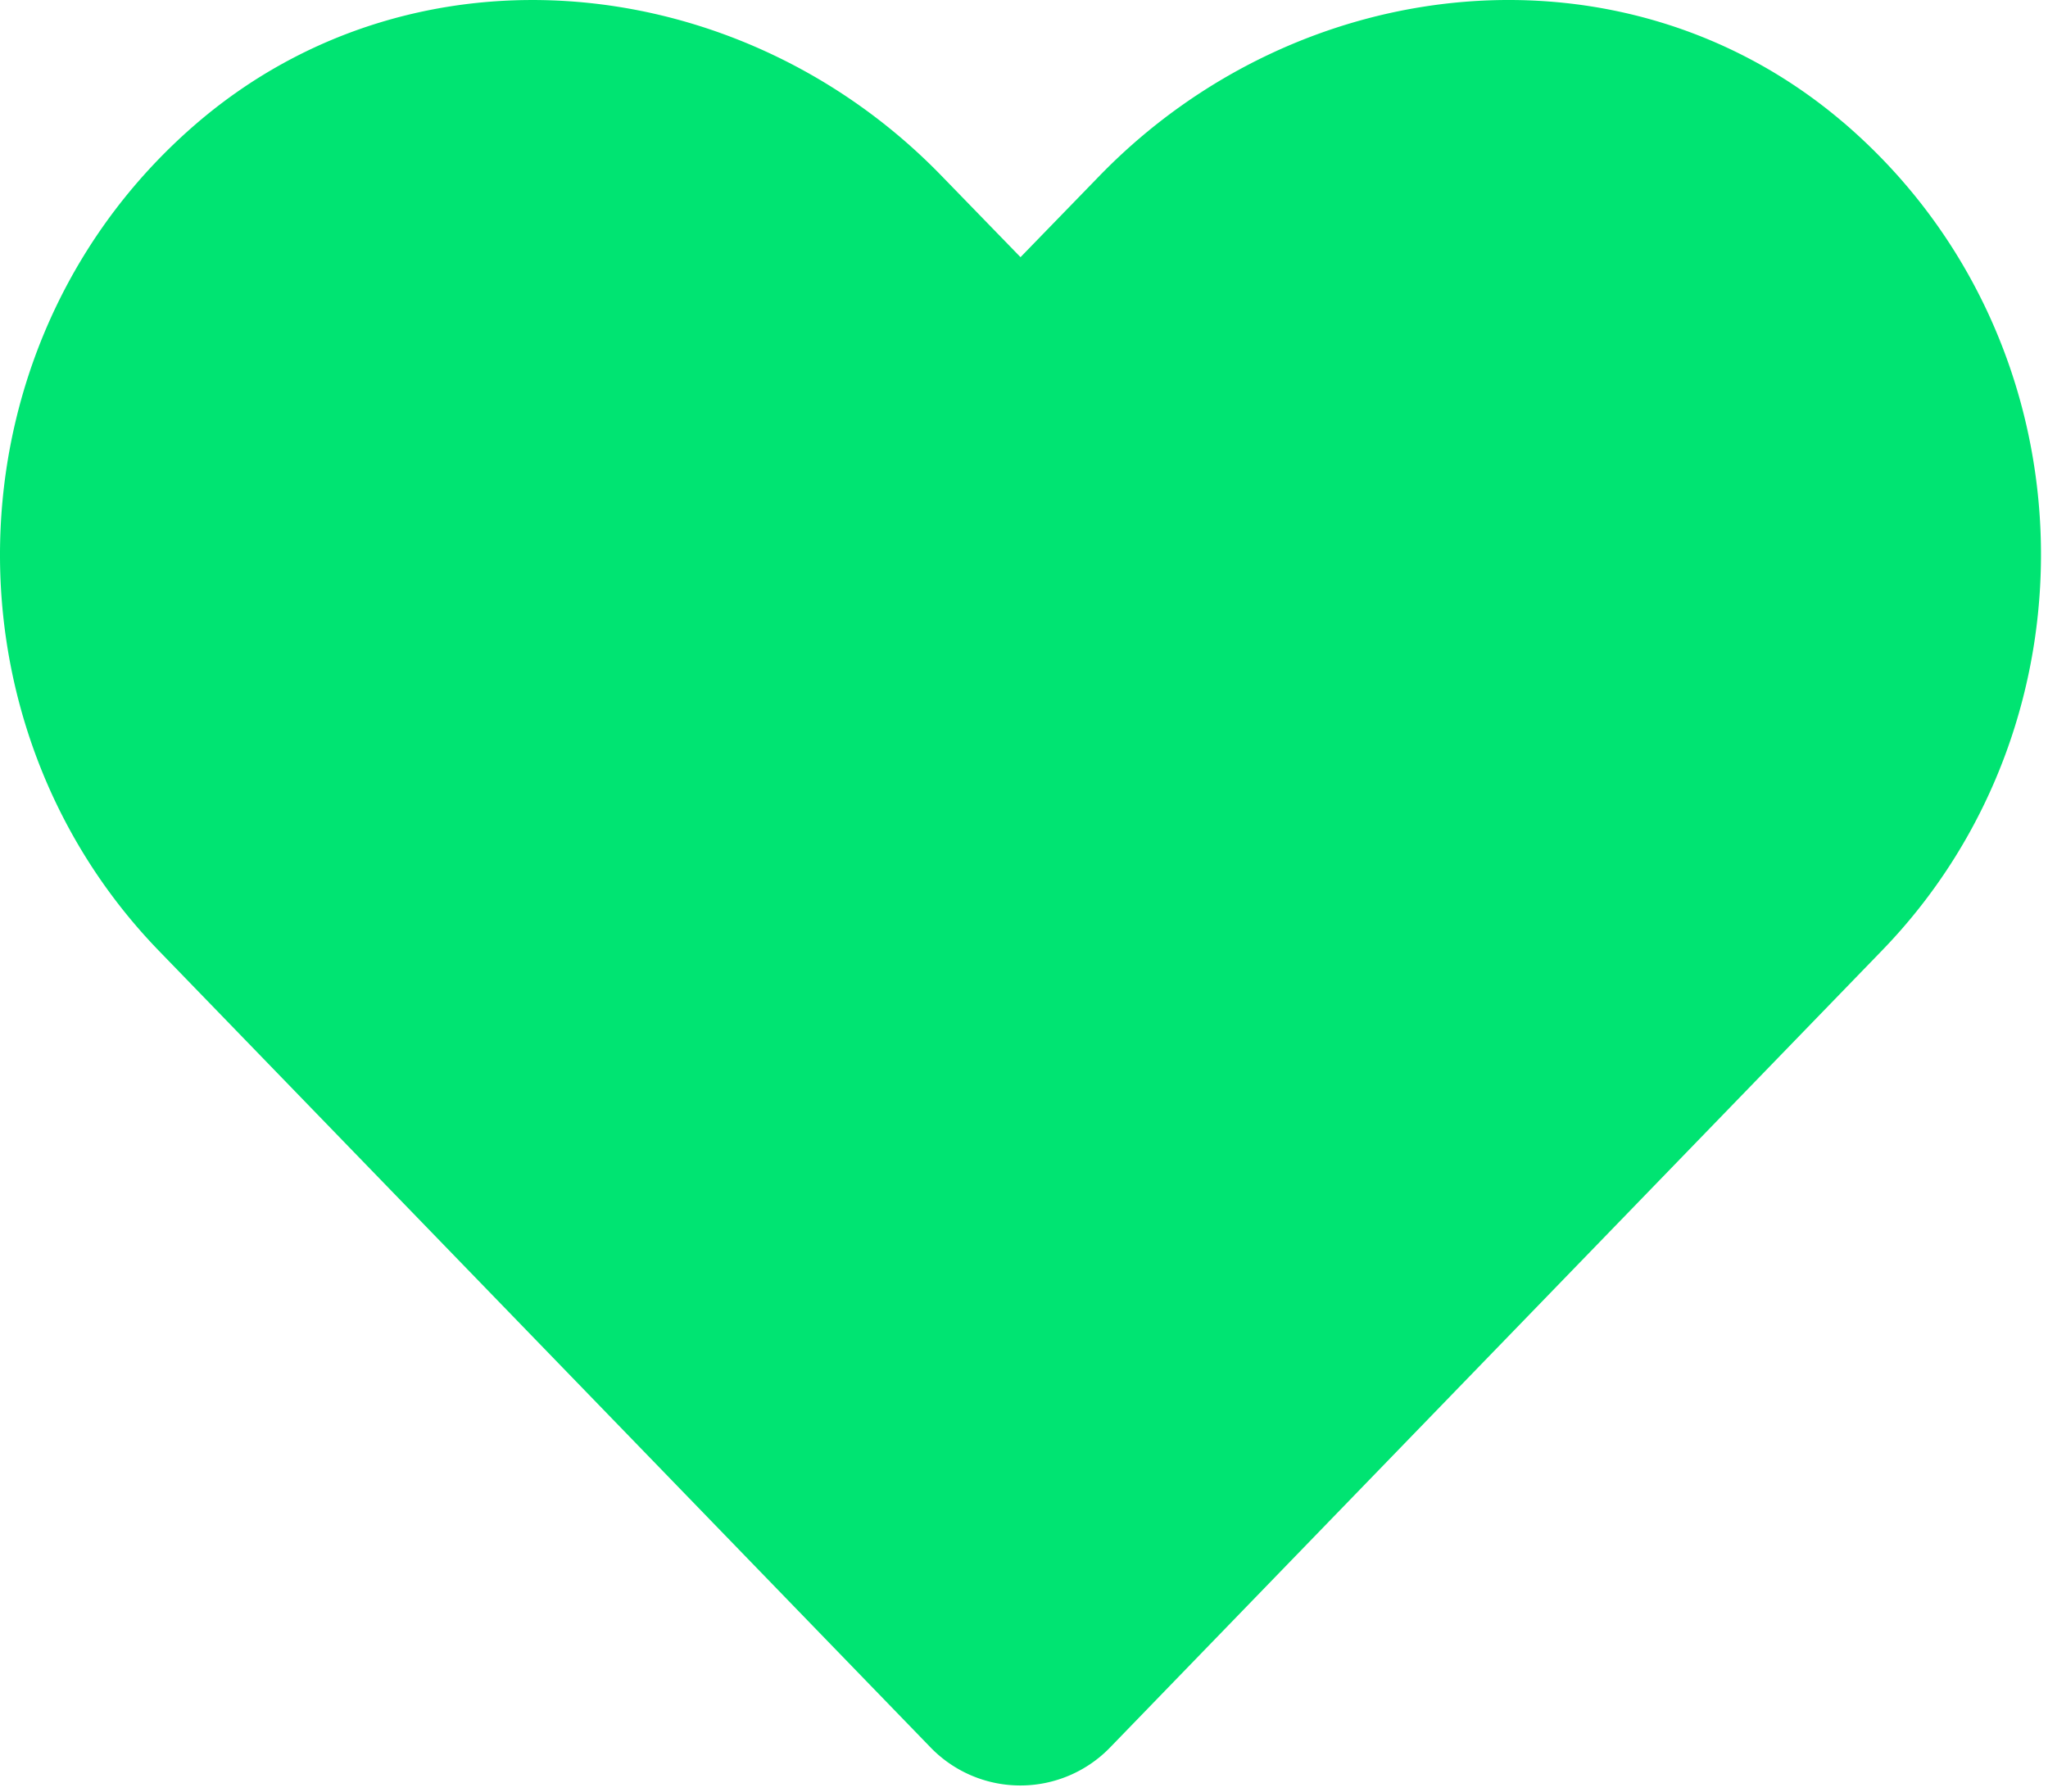 <svg width="40" height="35" fill="none" xmlns="http://www.w3.org/2000/svg"><path d="M35.994 2.385C31.727-1.251 25.382-.597 21.466 3.444l-1.534 1.58-1.534-1.58C14.49-.596 8.137-1.251 3.87 2.385c-4.889 4.173-5.146 11.663-.77 16.186l15.065 15.556a2.44 2.44 0 003.527 0L36.757 18.57c4.383-4.523 4.126-12.013-.763-16.186z" fill="#00E472"/></svg>